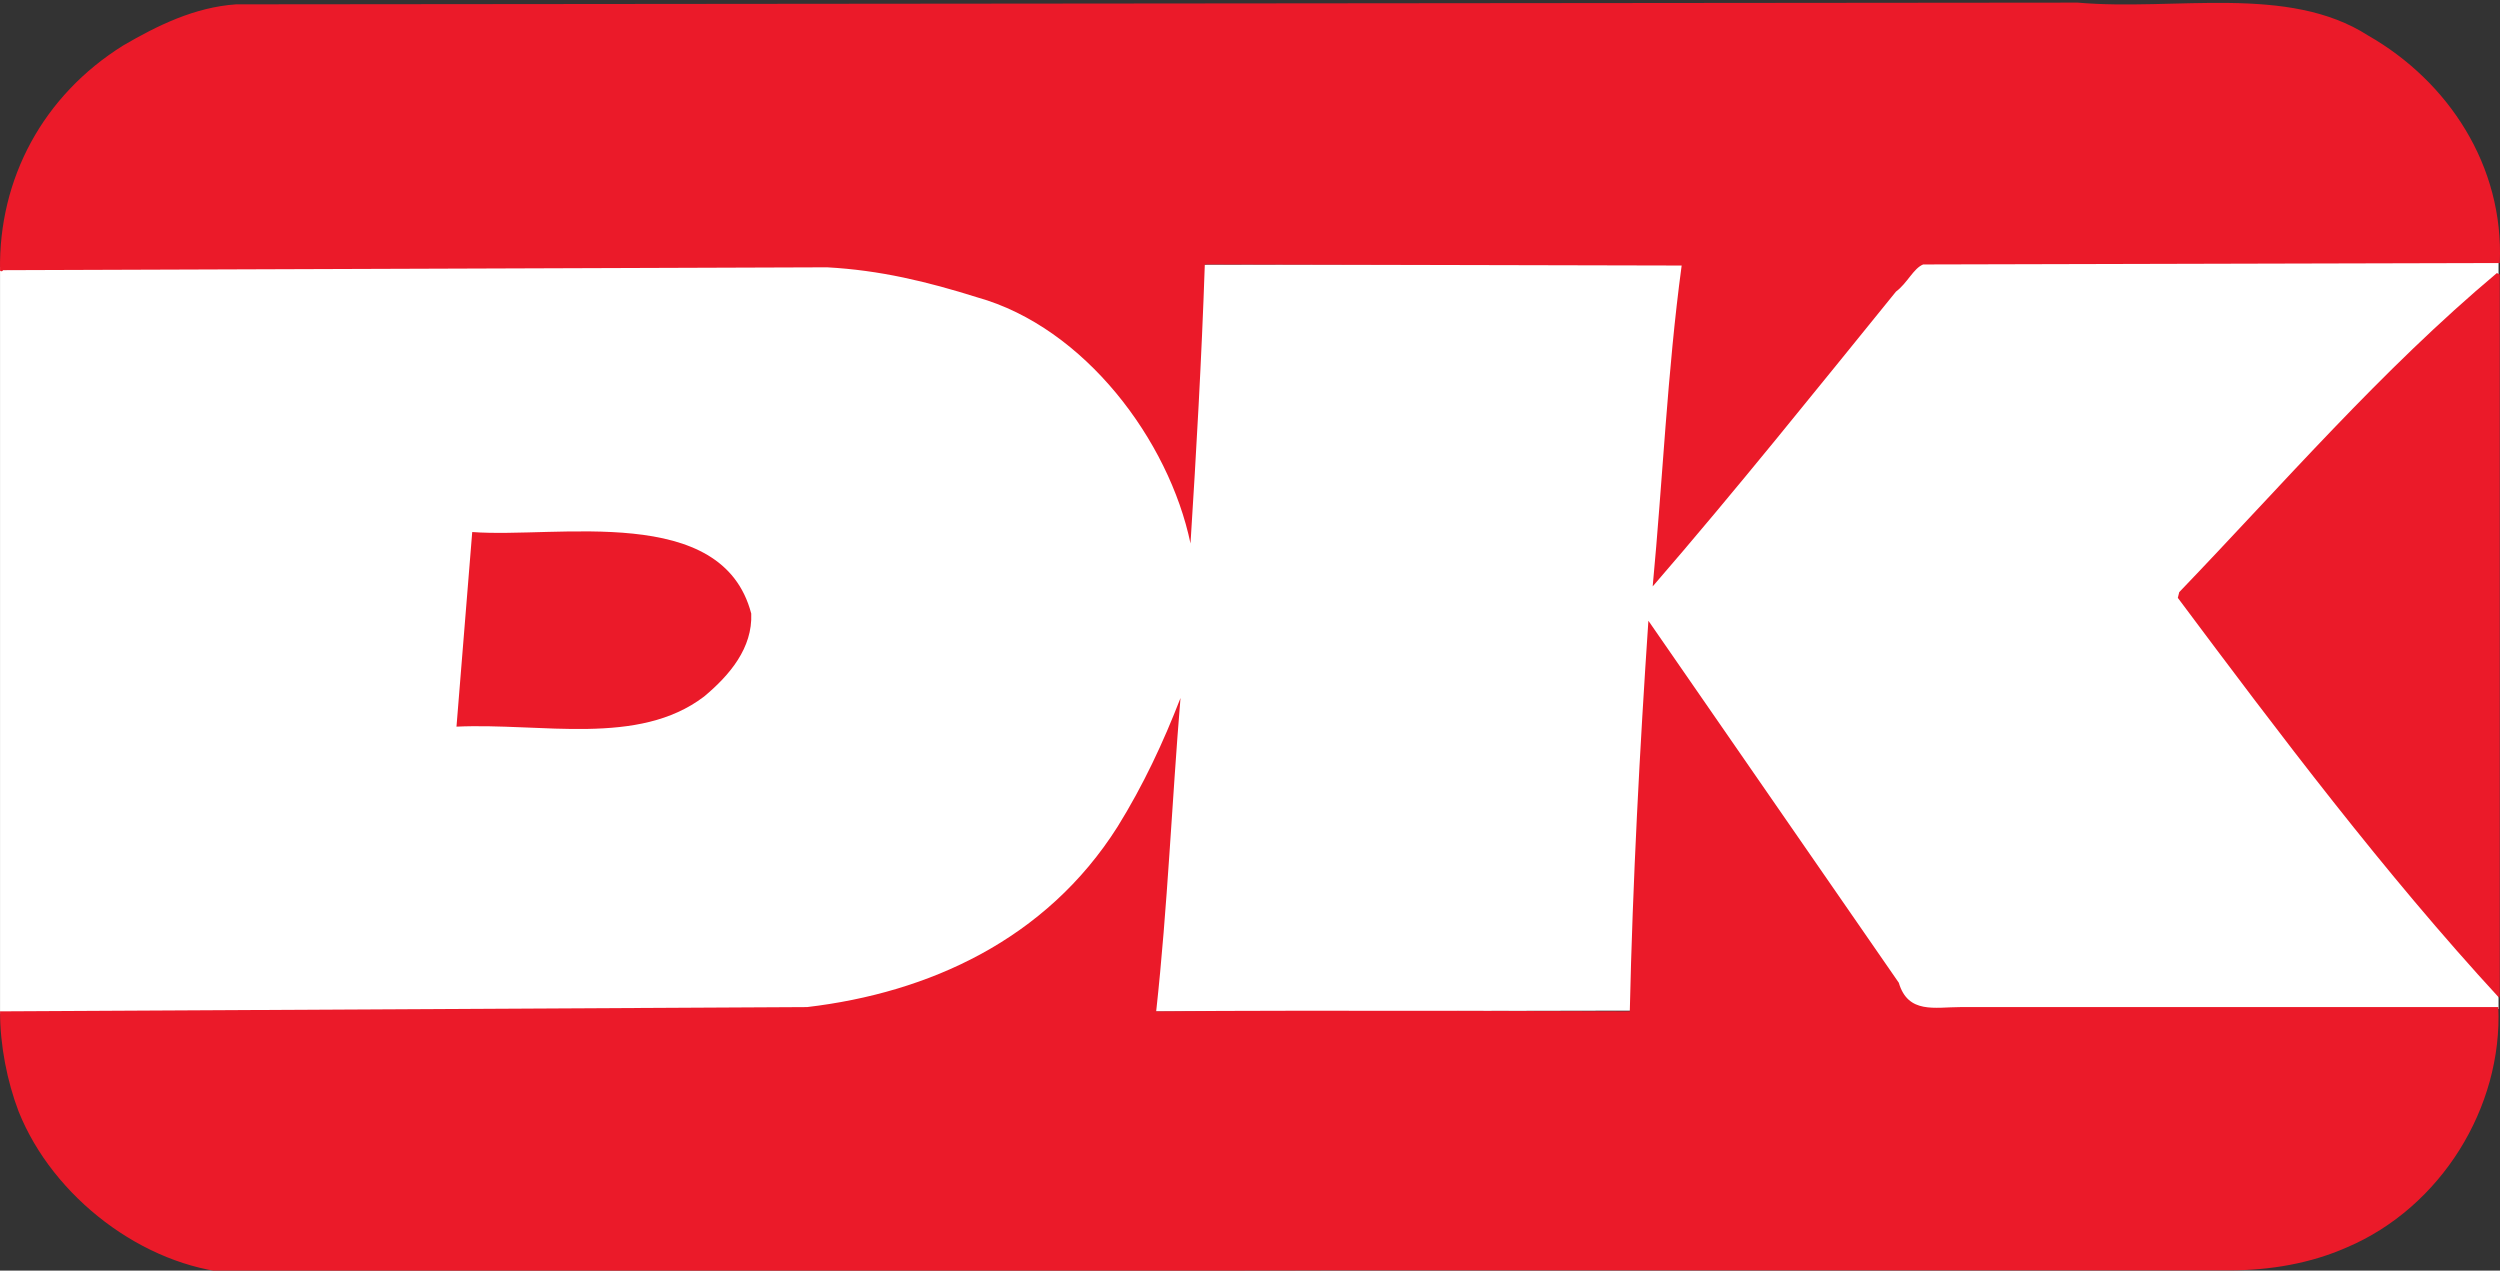 <svg version="1.1" xmlns="http://www.w3.org/2000/svg" xmlns:xlink="http://www.w3.org/1999/xlink" x="0px" y="0px" width="954.574px" height="485.156px" viewBox="0 0 954.574 485.156" enable-background="new 0 0 954.574 485.156" xml:space="preserve">
<rect x="0" y="0" width="954.574" height="485.156" fill="#333333" stroke="none"/>
<g id="Layer_2">
	<polygon fill="#FFFFFF" points="954.02,385.235 0.013,387.081 0.013,101.923 954.02,100.078"/>
</g>
<g id="Layer_1">
	<path fill="#EB1A29" d="M793.308,1c37.153,3.273,80.312-7.108,110.907,12.562c30.599,17.482,51.905,49.721,50.271,86.873
		l-220.178,0.544c-3.693,1.503-6.013,7.104-10.38,10.38c-30.597,37.7-61.197,75.94-92.884,112.55
		c3.821-40.431,5.6-82.092,11.062-122.52l-182.074-0.411c-1.229,36.33-3.279,72.118-5.464,106.538
		c-8.19-39.339-40.429-82.497-81.404-93.973c-19.118-6.009-37.147-10.381-57.361-11.473L1.105,103.162c0,0.548-1.092,0.548-1.092,0
		c-0.543-34.967,16.39-66.654,46.989-85.776c13.11-7.649,27.311-14.637,43.16-15.729L793.308,1L793.308,1z"/>
	<path fill="#EB1A29" d="M954.486,380.154c0,0.549-0.548,0.549,0,1.096c-44.256-48.069-84.146-101.068-122.929-152.972l0.542-2.184
		c39.887-41.524,77.033-84.688,121.291-121.84l1.096,0.548V380.154L954.486,380.154z"/>
	<path fill="#EB1A29" d="M286.846,234.291c0.544,13.11-8.197,23.492-18.03,31.687c-25.134,19.118-62.008,9.975-94.517,11.477
		l6.009-74.31C212.95,205.603,275.784,191.945,286.846,234.291L286.846,234.291z"/>
	<path fill="#EB1A29" d="M725.017,375.237c3.547,12.022,13.794,9.3,23.494,9.3h205.428c1.645,38.236-21.856,76.488-57.916,91.785
		c-13.655,6.014-28.952,8.736-44.798,8.736H506.476l-417.408,1.098c-34.42-2.74-68.839-28.967-81.952-61.738
		c-4.369-11.477-7.102-25.131-7.102-38.25l308.142-1.631c46.433-5.464,91.237-25.679,118.552-68.847
		c9.84-15.845,17.482-32.237,24.042-49.165c-3.28,39.332-4.917,79.762-9.285,119.641c58.457-0.547,180.838,0,180.838,0
		c1.09-49.166,3.819-100.521,7.102-149.146L725.017,375.237L725.017,375.237z"/>
</g>
</svg>